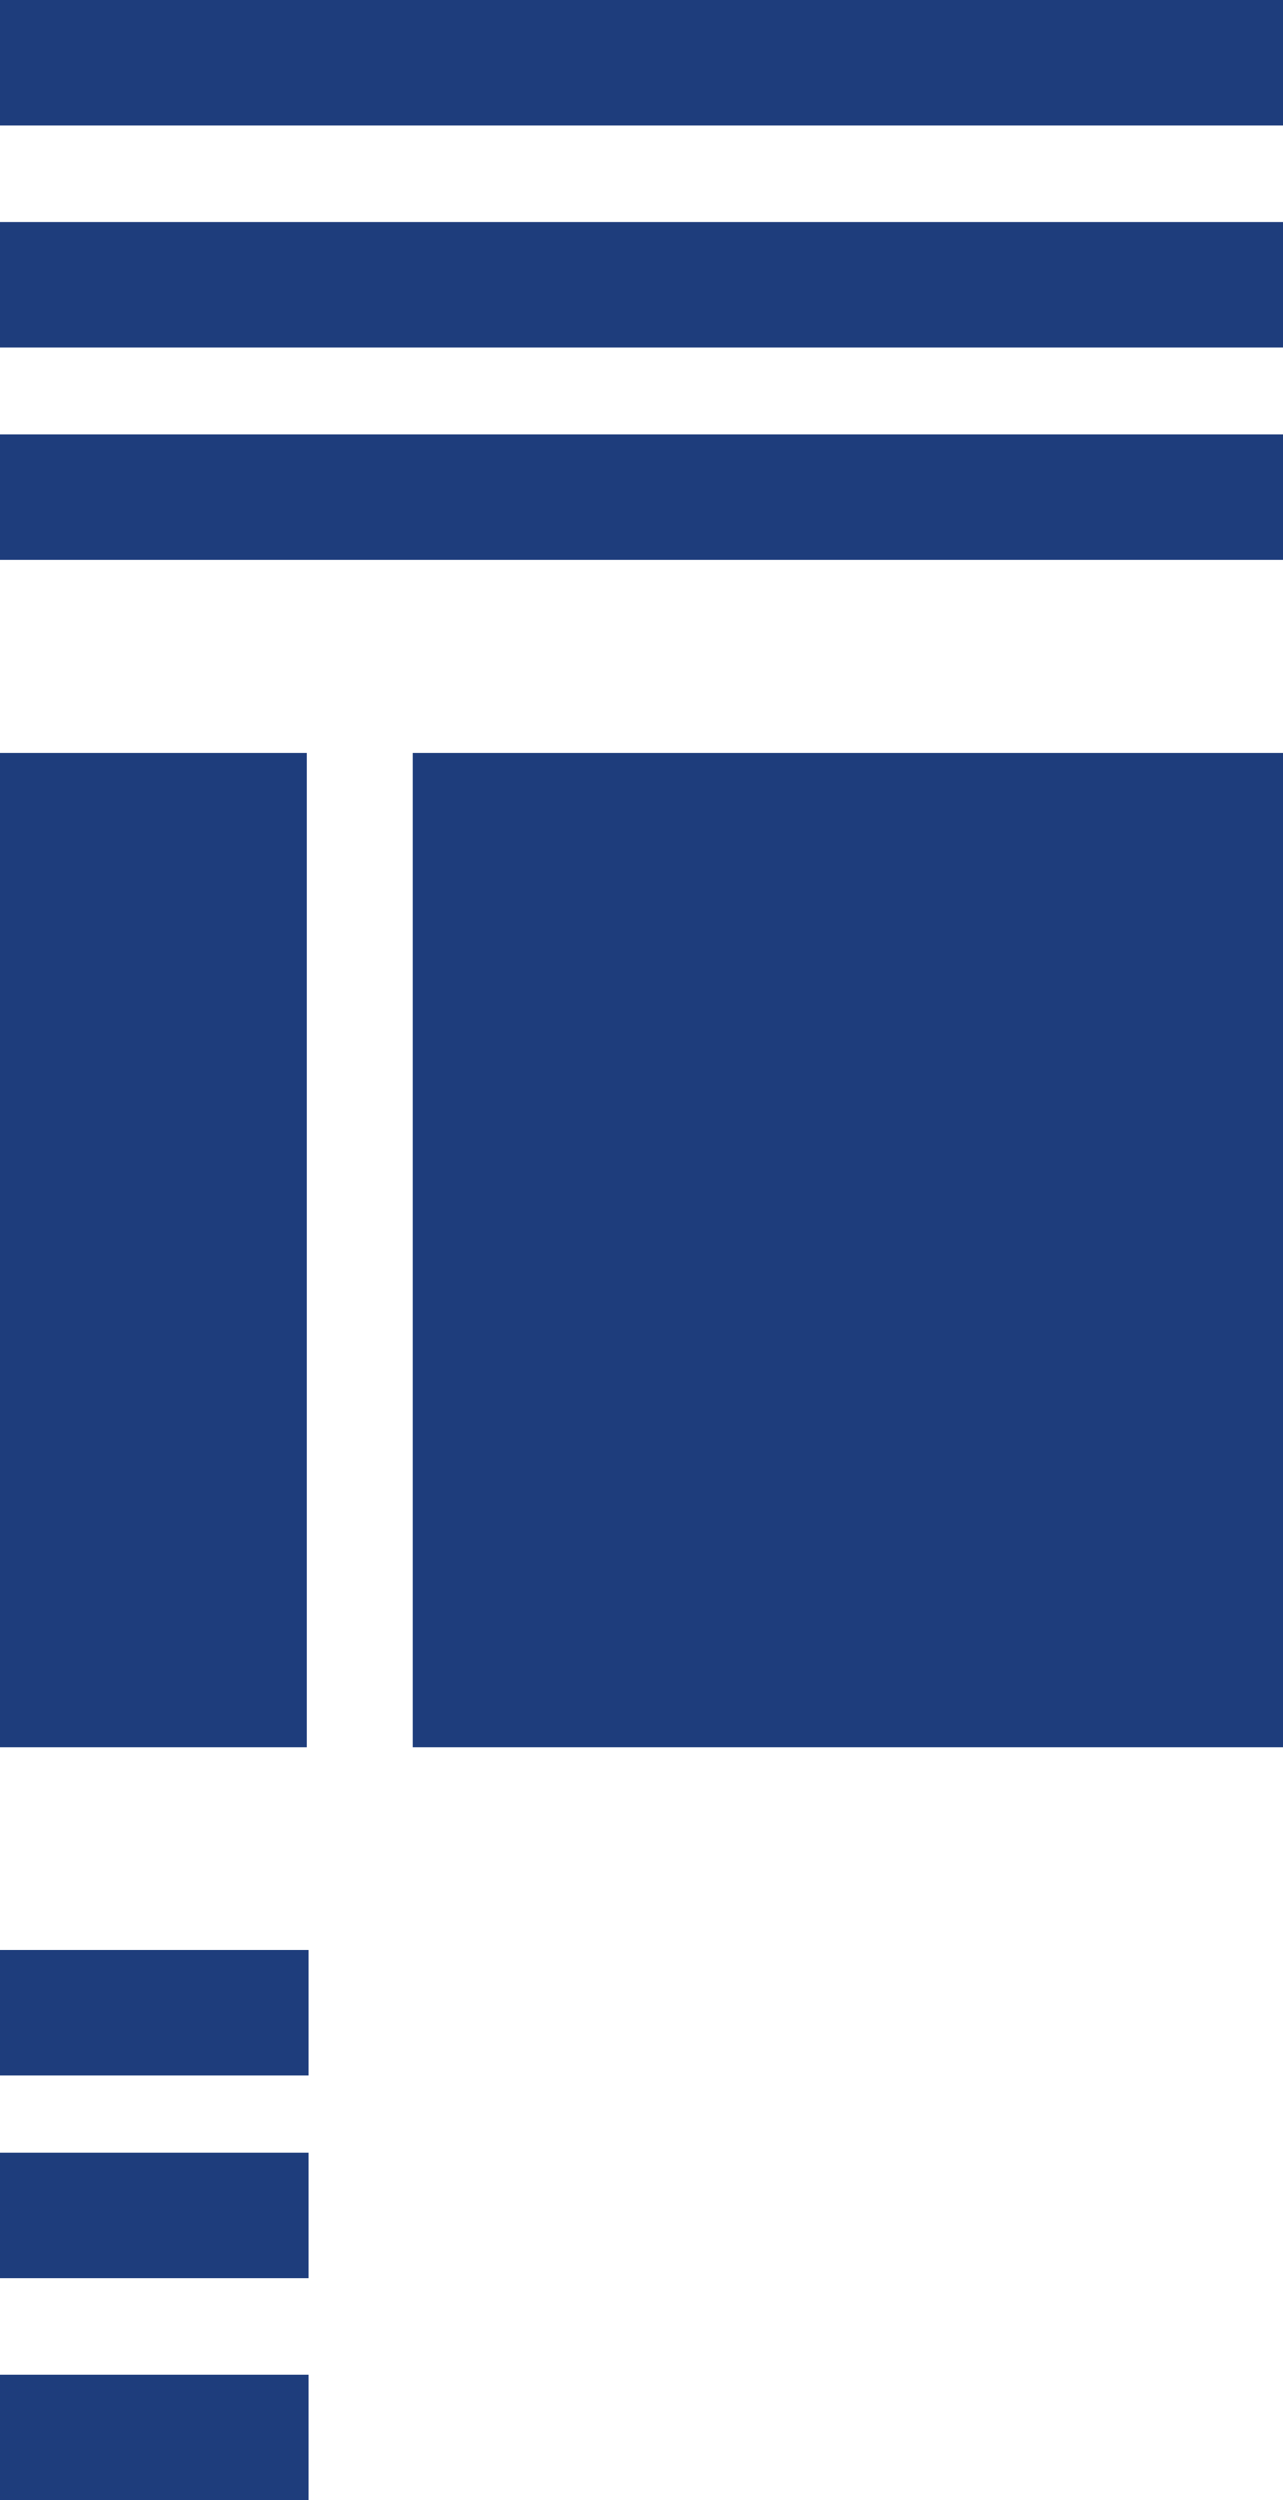 <svg xmlns="http://www.w3.org/2000/svg" width="133" height="259" aria-hidden="true"><path d="M-43.53 13H133V0H-43.53zM-43.53 36H133V23H-43.53zM-43.53 58H133V45H-43.53zM-73.217 215H31.988v-13H-73.217zM-73.217 236H31.988v-13H-73.217zM-73.217 259H31.988v-13H-73.217zM-62.332 181h94.136V78h-94.136zM42.786 181H133V78H42.786z" fill="#1E3D7C" fill-rule="evenodd"/></svg>